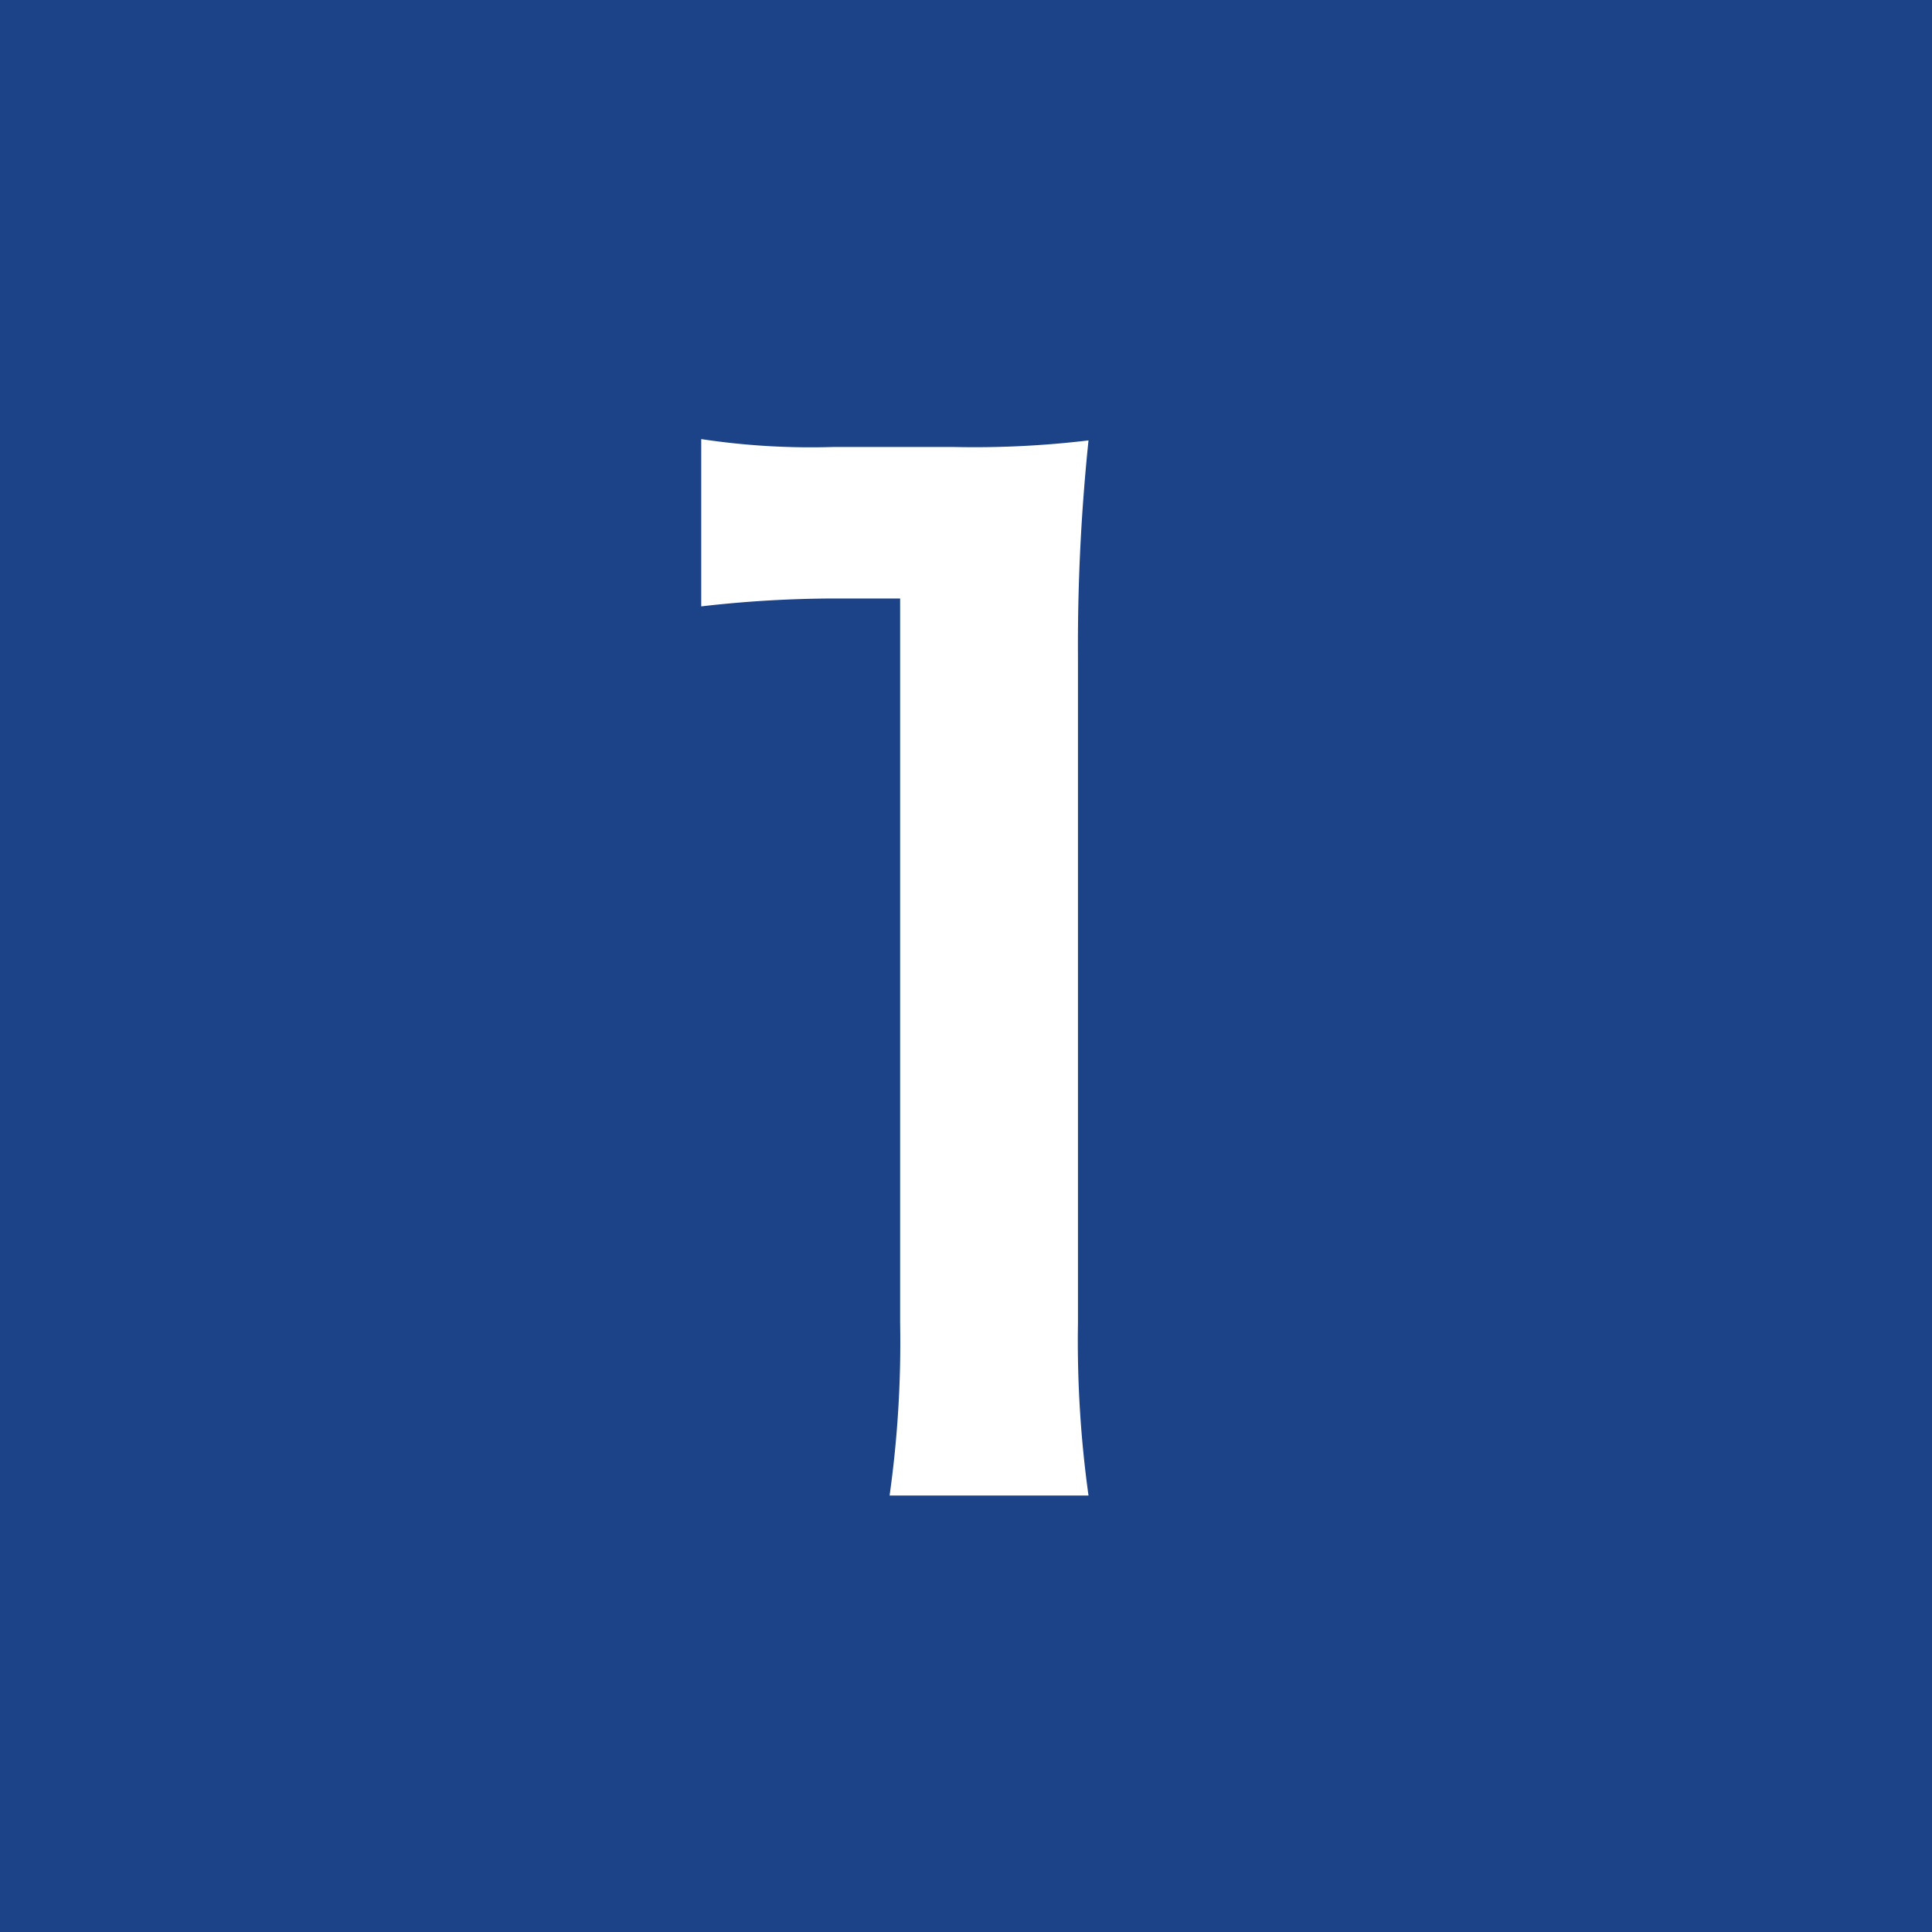 <svg xmlns="http://www.w3.org/2000/svg" width="44" height="44"><g data-name="グループ 380"><path data-name="パス 422" d="M0 0h44v44H0z" fill="#1c4388"/><path data-name="パス 93" d="M24.79 34.06a25.557 25.557 0 01-.24-3.93V14.98a45.2 45.2 0 01.24-4.95 21.818 21.818 0 01-3.06.15h-2.76a16.671 16.671 0 01-3-.18v3.81a26.68 26.68 0 013.09-.18h1.44v16.5a25.061 25.061 0 01-.24 3.93z" fill="#fff"/></g></svg>